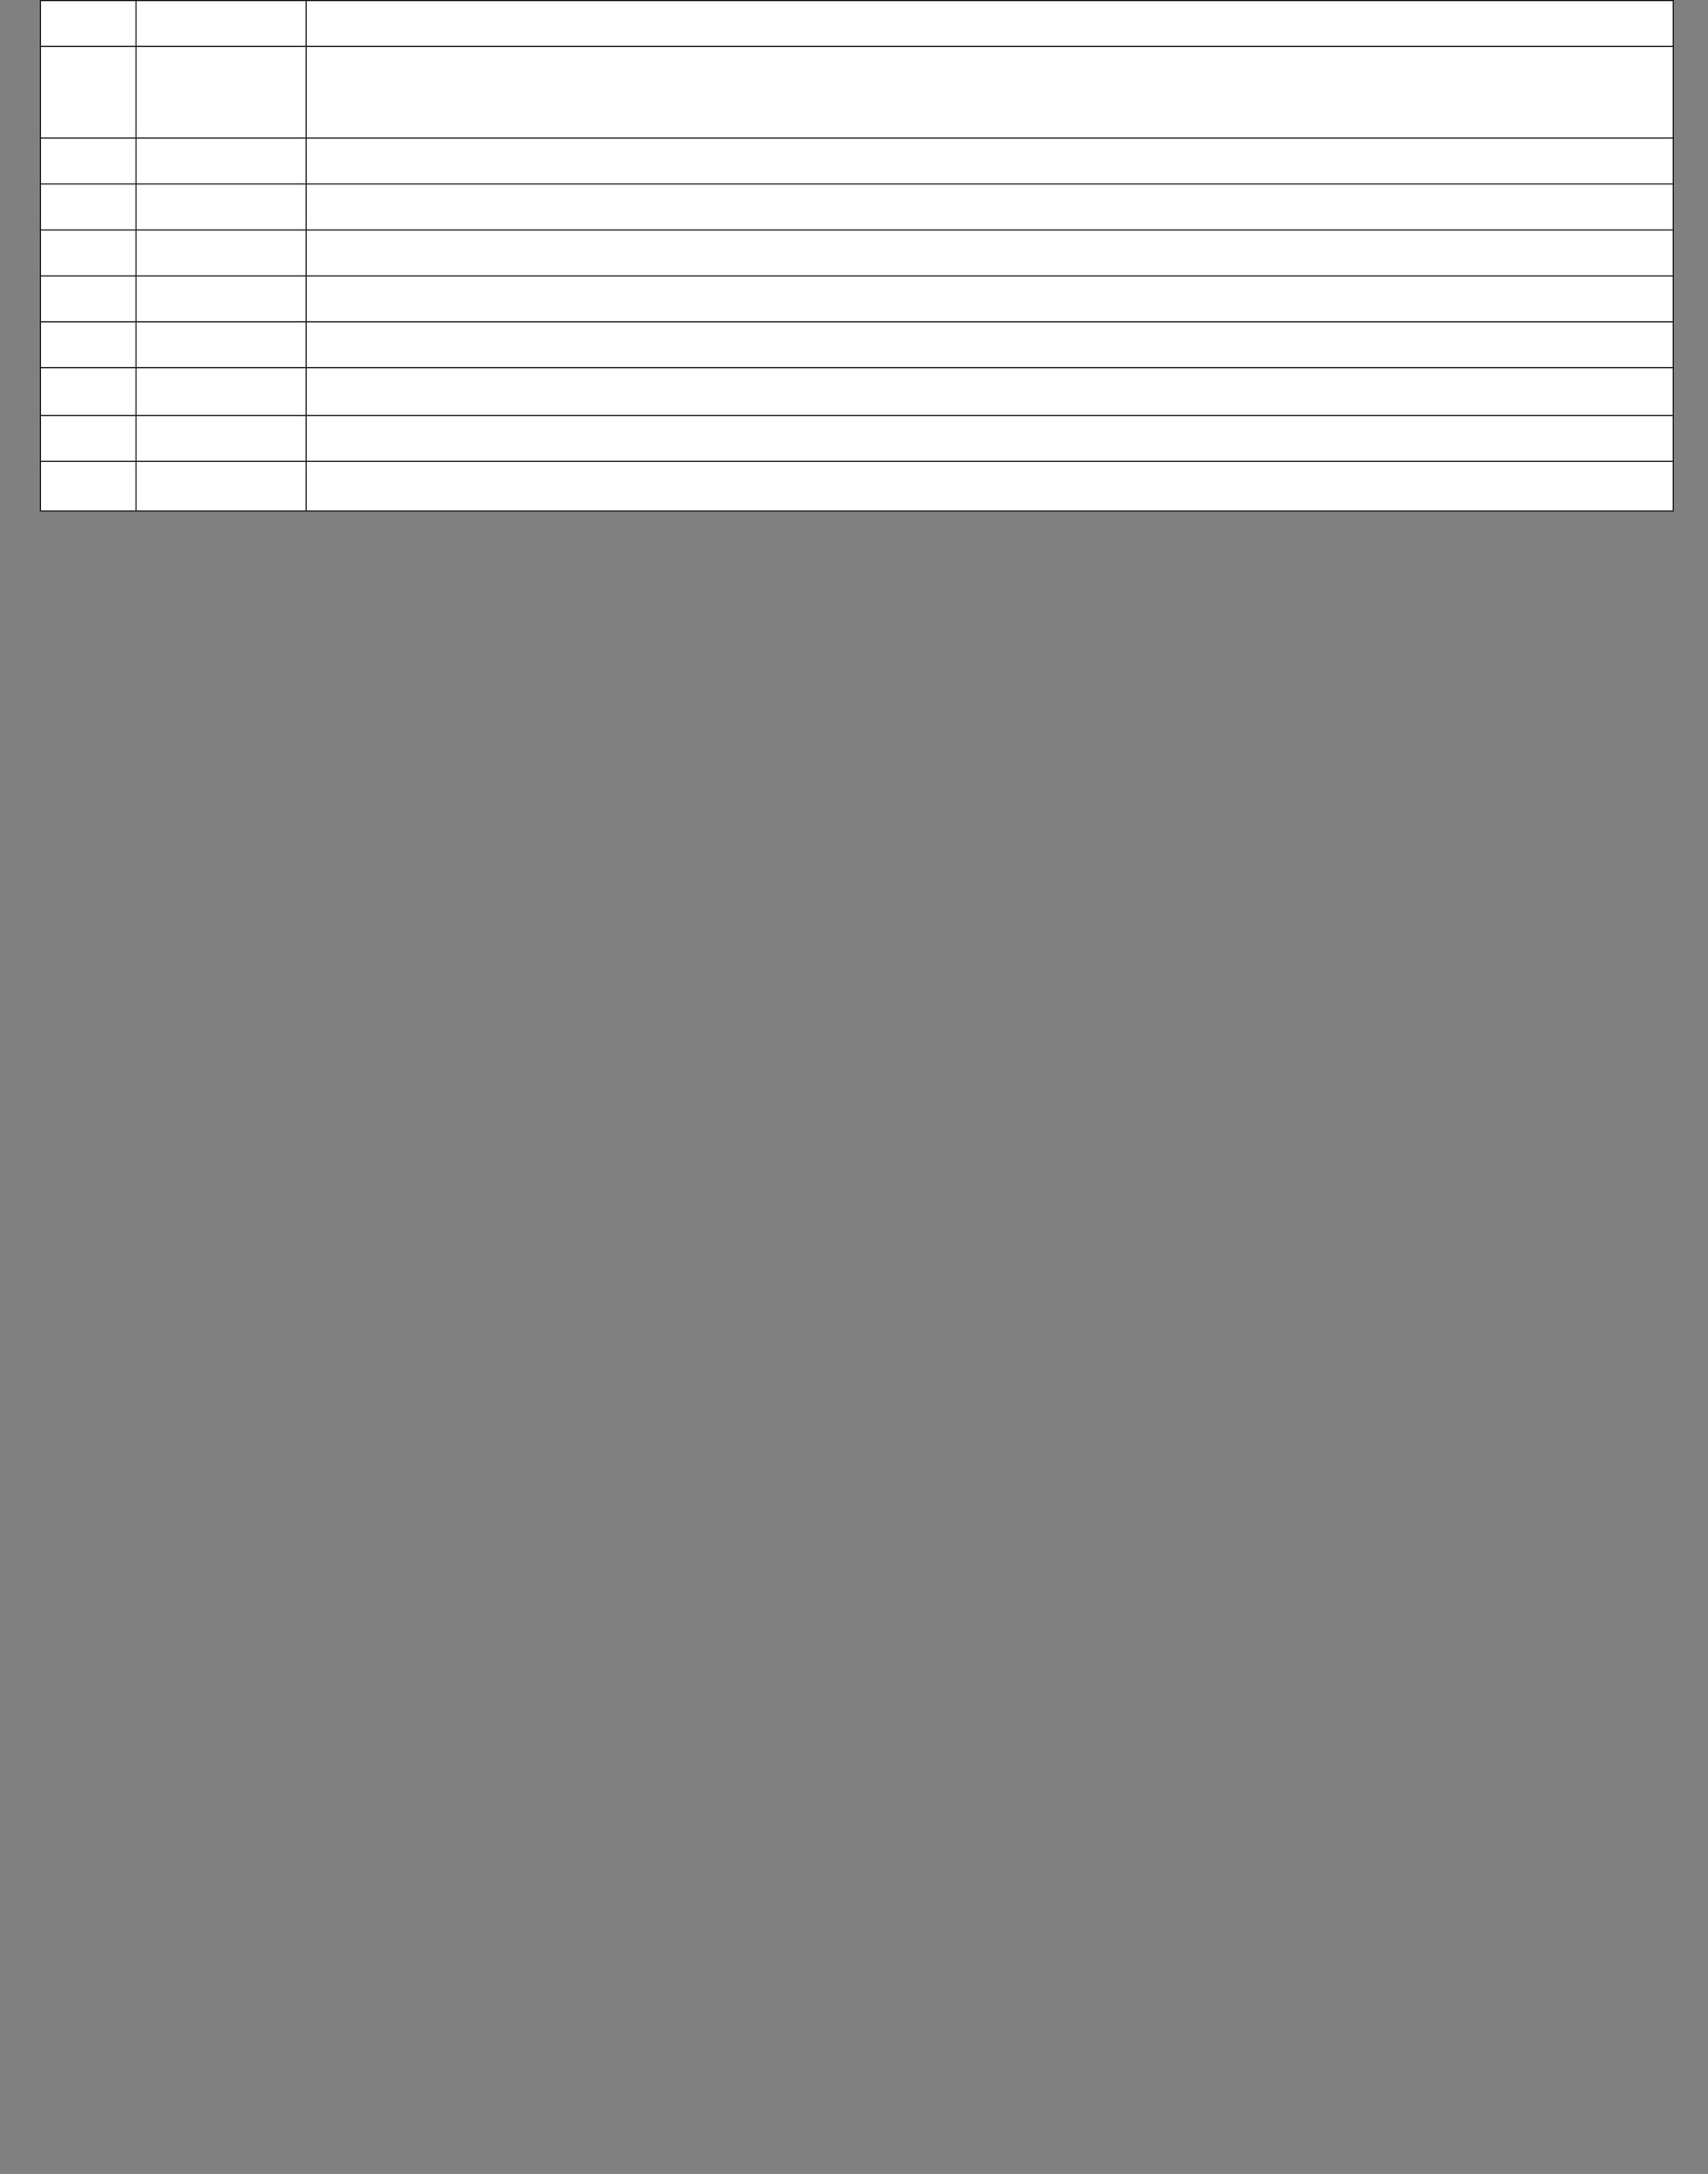 ﻿<?xml version="1.0" encoding="utf-8" standalone="yes"?><svg xmlns="http://www.w3.org/2000/svg" xmlns:xlink="http://www.w3.org/1999/xlink" version="1.1" width="1191" height="1516"><rect width="100%" height="100%" fill="#808080" stroke="none"/><!--Generated by Aspose.Words for .NET 20.7.0--><defs><clipPath id="clip001"><path d="M0.333,0.667 L66.667,0.667 L66.667,32 L0.333,32 Z" clip-rule="evenodd" /></clipPath><clipPath id="clip002"><path d="M0.333,0.667 L118.667,0.667 L118.667,32 L0.333,32 Z" clip-rule="evenodd" /></clipPath><clipPath id="clip003"><path d="M0.333,0.667 L953,0.667 L953,32 L0.333,32 Z" clip-rule="evenodd" /></clipPath><clipPath id="clip004"><path d="M0.333,0.667 L66.667,0.667 L66.667,64 L0.333,64 Z" clip-rule="evenodd" /></clipPath><clipPath id="clip005"><path d="M0.333,0.667 L118.667,0.667 L118.667,64 L0.333,64 Z" clip-rule="evenodd" /></clipPath><clipPath id="clip006"><path d="M0.333,0.667 L953,0.667 L953,64 L0.333,64 Z" clip-rule="evenodd" /></clipPath><clipPath id="clip007"><path d="M0.333,0.667 L66.667,0.667 L66.667,32 L0.333,32 Z" clip-rule="evenodd" /></clipPath><clipPath id="clip008"><path d="M0.333,0.667 L118.667,0.667 L118.667,32 L0.333,32 Z" clip-rule="evenodd" /></clipPath><clipPath id="clip009"><path d="M0.333,0.667 L953,0.667 L953,32 L0.333,32 Z" clip-rule="evenodd" /></clipPath><clipPath id="clip010"><path d="M0.333,0.667 L66.667,0.667 L66.667,32 L0.333,32 Z" clip-rule="evenodd" /></clipPath><clipPath id="clip011"><path d="M0.333,0.667 L118.667,0.667 L118.667,32 L0.333,32 Z" clip-rule="evenodd" /></clipPath><clipPath id="clip012"><path d="M0.333,0.667 L953,0.667 L953,32 L0.333,32 Z" clip-rule="evenodd" /></clipPath><clipPath id="clip013"><path d="M0.333,0.667 L66.667,0.667 L66.667,32 L0.333,32 Z" clip-rule="evenodd" /></clipPath><clipPath id="clip014"><path d="M0.333,0.667 L118.667,0.667 L118.667,32 L0.333,32 Z" clip-rule="evenodd" /></clipPath><clipPath id="clip015"><path d="M0.333,0.667 L953,0.667 L953,32 L0.333,32 Z" clip-rule="evenodd" /></clipPath><clipPath id="clip016"><path d="M0.333,0.667 L66.667,0.667 L66.667,32 L0.333,32 Z" clip-rule="evenodd" /></clipPath><clipPath id="clip017"><path d="M0.333,0.667 L118.667,0.667 L118.667,32 L0.333,32 Z" clip-rule="evenodd" /></clipPath><clipPath id="clip018"><path d="M0.333,0.667 L953,0.667 L953,32 L0.333,32 Z" clip-rule="evenodd" /></clipPath><clipPath id="clip019"><path d="M0.333,0.667 L66.667,0.667 L66.667,32 L0.333,32 Z" clip-rule="evenodd" /></clipPath><clipPath id="clip020"><path d="M0.333,0.667 L118.667,0.667 L118.667,32 L0.333,32 Z" clip-rule="evenodd" /></clipPath><clipPath id="clip021"><path d="M0.333,0.667 L953,0.667 L953,32 L0.333,32 Z" clip-rule="evenodd" /></clipPath><clipPath id="clip022"><path d="M0.333,0.667 L66.667,0.667 L66.667,33.333 L0.333,33.333 Z" clip-rule="evenodd" /></clipPath><clipPath id="clip023"><path d="M0.333,0.667 L118.667,0.667 L118.667,33.333 L0.333,33.333 Z" clip-rule="evenodd" /></clipPath><clipPath id="clip024"><path d="M0.333,0.667 L953,0.667 L953,33.333 L0.333,33.333 Z" clip-rule="evenodd" /></clipPath><clipPath id="clip025"><path d="M0.333,0.667 L66.667,0.667 L66.667,32 L0.333,32 Z" clip-rule="evenodd" /></clipPath><clipPath id="clip026"><path d="M0.333,0.667 L118.667,0.667 L118.667,32 L0.333,32 Z" clip-rule="evenodd" /></clipPath><clipPath id="clip027"><path d="M0.333,0.667 L953,0.667 L953,32 L0.333,32 Z" clip-rule="evenodd" /></clipPath><clipPath id="clip028"><path d="M0.333,0.667 L66.667,0.667 L66.667,34.667 L0.333,34.667 Z" clip-rule="evenodd" /></clipPath><clipPath id="clip029"><path d="M0.333,0.667 L118.667,0.667 L118.667,34.667 L0.333,34.667 Z" clip-rule="evenodd" /></clipPath><clipPath id="clip030"><path d="M0.333,0.667 L953,0.667 L953,34.667 L0.333,34.667 Z" clip-rule="evenodd" /></clipPath></defs><g transform="translate(0.167,0)"><g transform="translate(28,0)"><g><g><g><path d="M0.333,0.667 L66.667,0.667 L66.667,32 L0.333,32 Z" fill="#ffffff" fill-rule="evenodd" /><g clip-path="url(#clip001)"><g transform="translate(0.667,0.667)" /></g><path d="M67,0.667 L185.333,0.667 L185.333,32 L67,32 Z" fill="#ffffff" fill-rule="evenodd" /><g transform="translate(66.667,0)" clip-path="url(#clip002)"><g transform="translate(0.667,0.667)" /></g><path d="M185.667,0.667 L1138.333,0.667 L1138.333,32 L185.667,32 Z" fill="#ffffff" fill-rule="evenodd" /><g transform="translate(185.333,0)" clip-path="url(#clip003)"><g transform="translate(0.667,0.667)" /></g></g><g transform="translate(0,32)"><path d="M0.333,0.667 L66.667,0.667 L66.667,64 L0.333,64 Z" fill="#ffffff" fill-rule="evenodd" /><g clip-path="url(#clip004)"><g transform="translate(0.667,0.667)" /></g><path d="M67,0.667 L185.333,0.667 L185.333,64 L67,64 Z" fill="#ffffff" fill-rule="evenodd" /><g transform="translate(66.667,0)" clip-path="url(#clip005)"><g transform="translate(0.667,0.667)" /></g><path d="M185.667,0.667 L1138.333,0.667 L1138.333,64 L185.667,64 Z" fill="#ffffff" fill-rule="evenodd" /><g transform="translate(185.333,0)" clip-path="url(#clip006)"><g transform="translate(0.667,0.667)" /></g></g><g transform="translate(0,96)"><path d="M0.333,0.667 L66.667,0.667 L66.667,32 L0.333,32 Z" fill="#ffffff" fill-rule="evenodd" /><g clip-path="url(#clip007)"><g transform="translate(0.667,0.667)" /></g><path d="M67,0.667 L185.333,0.667 L185.333,32 L67,32 Z" fill="#ffffff" fill-rule="evenodd" /><g transform="translate(66.667,0)" clip-path="url(#clip008)"><g transform="translate(0.667,0.667)" /></g><path d="M185.667,0.667 L1138.333,0.667 L1138.333,32 L185.667,32 Z" fill="#ffffff" fill-rule="evenodd" /><g transform="translate(185.333,0)" clip-path="url(#clip009)"><g transform="translate(0.667,0.667)" /></g></g><g transform="translate(0,128)"><path d="M0.333,0.667 L66.667,0.667 L66.667,32 L0.333,32 Z" fill="#ffffff" fill-rule="evenodd" /><g clip-path="url(#clip010)"><g transform="translate(0.667,0.667)" /></g><path d="M67,0.667 L185.333,0.667 L185.333,32 L67,32 Z" fill="#ffffff" fill-rule="evenodd" /><g transform="translate(66.667,0)" clip-path="url(#clip011)"><g transform="translate(0.667,0.667)" /></g><path d="M185.667,0.667 L1138.333,0.667 L1138.333,32 L185.667,32 Z" fill="#ffffff" fill-rule="evenodd" /><g transform="translate(185.333,0)" clip-path="url(#clip012)"><g transform="translate(0.667,0.667)" /></g></g><g transform="translate(0,160)"><path d="M0.333,0.667 L66.667,0.667 L66.667,32 L0.333,32 Z" fill="#ffffff" fill-rule="evenodd" /><g clip-path="url(#clip013)"><g transform="translate(0.667,0.667)" /></g><path d="M67,0.667 L185.333,0.667 L185.333,32 L67,32 Z" fill="#ffffff" fill-rule="evenodd" /><g transform="translate(66.667,0)" clip-path="url(#clip014)"><g transform="translate(0.667,0.667)" /></g><path d="M185.667,0.667 L1138.333,0.667 L1138.333,32 L185.667,32 Z" fill="#ffffff" fill-rule="evenodd" /><g transform="translate(185.333,0)" clip-path="url(#clip015)"><g transform="translate(0.667,0.667)" /></g></g><g transform="translate(0,192)"><path d="M0.333,0.667 L66.667,0.667 L66.667,32 L0.333,32 Z" fill="#ffffff" fill-rule="evenodd" /><g clip-path="url(#clip016)"><g transform="translate(0.667,0.667)" /></g><path d="M67,0.667 L185.333,0.667 L185.333,32 L67,32 Z" fill="#ffffff" fill-rule="evenodd" /><g transform="translate(66.667,0)" clip-path="url(#clip017)"><g transform="translate(0.667,0.667)" /></g><path d="M185.667,0.667 L1138.333,0.667 L1138.333,32 L185.667,32 Z" fill="#ffffff" fill-rule="evenodd" /><g transform="translate(185.333,0)" clip-path="url(#clip018)"><g transform="translate(0.667,0.667)" /></g></g><g transform="translate(0,224)"><path d="M0.333,0.667 L66.667,0.667 L66.667,32 L0.333,32 Z" fill="#ffffff" fill-rule="evenodd" /><g clip-path="url(#clip019)"><g transform="translate(0.667,0.667)" /></g><path d="M67,0.667 L185.333,0.667 L185.333,32 L67,32 Z" fill="#ffffff" fill-rule="evenodd" /><g transform="translate(66.667,0)" clip-path="url(#clip020)"><g transform="translate(0.667,0.667)" /></g><path d="M185.667,0.667 L1138.333,0.667 L1138.333,32 L185.667,32 Z" fill="#ffffff" fill-rule="evenodd" /><g transform="translate(185.333,0)" clip-path="url(#clip021)"><g transform="translate(0.667,0.667)" /></g></g><g transform="translate(0,256)"><path d="M0.333,0.667 L66.667,0.667 L66.667,33.333 L0.333,33.333 Z" fill="#ffffff" fill-rule="evenodd" /><g clip-path="url(#clip022)"><g transform="translate(0.667,0.667)" /></g><path d="M67,0.667 L185.333,0.667 L185.333,33.333 L67,33.333 Z" fill="#ffffff" fill-rule="evenodd" /><g transform="translate(66.667,0)" clip-path="url(#clip023)"><g transform="translate(0.667,0.667)" /></g><path d="M185.667,0.667 L1138.333,0.667 L1138.333,33.333 L185.667,33.333 Z" fill="#ffffff" fill-rule="evenodd" /><g transform="translate(185.333,0)" clip-path="url(#clip024)"><g transform="translate(0.667,0.667)" /></g></g><g transform="translate(0,289.333)"><path d="M0.333,0.667 L66.667,0.667 L66.667,32 L0.333,32 Z" fill="#ffffff" fill-rule="evenodd" /><g clip-path="url(#clip025)"><g transform="translate(0.667,0.667)" /></g><path d="M67,0.667 L185.333,0.667 L185.333,32 L67,32 Z" fill="#ffffff" fill-rule="evenodd" /><g transform="translate(66.667,0)" clip-path="url(#clip026)"><g transform="translate(0.667,0.667)" /></g><path d="M185.667,0.667 L1138.333,0.667 L1138.333,32 L185.667,32 Z" fill="#ffffff" fill-rule="evenodd" /><g transform="translate(185.333,0)" clip-path="url(#clip027)"><g transform="translate(0.667,0.667)" /></g></g><g transform="translate(0,321.333)"><path d="M0.333,0.667 L66.667,0.667 L66.667,34.667 L0.333,34.667 Z" fill="#ffffff" fill-rule="evenodd" /><g clip-path="url(#clip028)"><g transform="translate(0.667,0.667)" /></g><path d="M67,0.667 L185.333,0.667 L185.333,34.667 L67,34.667 Z" fill="#ffffff" fill-rule="evenodd" /><g transform="translate(66.667,0)" clip-path="url(#clip029)"><g transform="translate(0.667,0.667)" /></g><path d="M185.667,0.667 L1138.333,0.667 L1138.333,34.667 L185.667,34.667 Z" fill="#ffffff" fill-rule="evenodd" /><g transform="translate(185.333,0)" clip-path="url(#clip030)"><g transform="translate(0.667,0.667)" /></g></g><path d="M0,0.667 L0,356 " stroke-width="0.667" stroke-miterlimit="13.333" stroke="#000000" fill="none" fill-rule="evenodd" /><path d="M66.667,0.667 L66.667,32 " stroke-width="0.667" stroke-miterlimit="13.333" stroke="#000000" fill="none" fill-rule="evenodd" /><path d="M66.667,32.667 L66.667,96 " stroke-width="0.667" stroke-miterlimit="13.333" stroke="#000000" fill="none" fill-rule="evenodd" /><path d="M66.667,96.667 L66.667,128 " stroke-width="0.667" stroke-miterlimit="13.333" stroke="#000000" fill="none" fill-rule="evenodd" /><path d="M66.667,128.667 L66.667,160 " stroke-width="0.667" stroke-miterlimit="13.333" stroke="#000000" fill="none" fill-rule="evenodd" /><path d="M66.667,160.667 L66.667,192 " stroke-width="0.667" stroke-miterlimit="13.333" stroke="#000000" fill="none" fill-rule="evenodd" /><path d="M66.667,192.667 L66.667,224 " stroke-width="0.667" stroke-miterlimit="13.333" stroke="#000000" fill="none" fill-rule="evenodd" /><path d="M66.667,224.667 L66.667,256 " stroke-width="0.667" stroke-miterlimit="13.333" stroke="#000000" fill="none" fill-rule="evenodd" /><path d="M66.667,256.667 L66.667,289.333 " stroke-width="0.667" stroke-miterlimit="13.333" stroke="#000000" fill="none" fill-rule="evenodd" /><path d="M66.667,290 L66.667,321.333 " stroke-width="0.667" stroke-miterlimit="13.333" stroke="#000000" fill="none" fill-rule="evenodd" /><path d="M66.667,322 L66.667,356 " stroke-width="0.667" stroke-miterlimit="13.333" stroke="#000000" fill="none" fill-rule="evenodd" /><path d="M185.333,0.667 L185.333,32 " stroke-width="0.667" stroke-miterlimit="13.333" stroke="#000000" fill="none" fill-rule="evenodd" /><path d="M185.333,32.667 L185.333,96 " stroke-width="0.667" stroke-miterlimit="13.333" stroke="#000000" fill="none" fill-rule="evenodd" /><path d="M185.333,96.667 L185.333,128 " stroke-width="0.667" stroke-miterlimit="13.333" stroke="#000000" fill="none" fill-rule="evenodd" /><path d="M185.333,128.667 L185.333,160 " stroke-width="0.667" stroke-miterlimit="13.333" stroke="#000000" fill="none" fill-rule="evenodd" /><path d="M185.333,160.667 L185.333,192 " stroke-width="0.667" stroke-miterlimit="13.333" stroke="#000000" fill="none" fill-rule="evenodd" /><path d="M185.333,192.667 L185.333,224 " stroke-width="0.667" stroke-miterlimit="13.333" stroke="#000000" fill="none" fill-rule="evenodd" /><path d="M185.333,224.667 L185.333,256 " stroke-width="0.667" stroke-miterlimit="13.333" stroke="#000000" fill="none" fill-rule="evenodd" /><path d="M185.333,256.667 L185.333,289.333 " stroke-width="0.667" stroke-miterlimit="13.333" stroke="#000000" fill="none" fill-rule="evenodd" /><path d="M185.333,290 L185.333,321.333 " stroke-width="0.667" stroke-miterlimit="13.333" stroke="#000000" fill="none" fill-rule="evenodd" /><path d="M185.333,322 L185.333,356 " stroke-width="0.667" stroke-miterlimit="13.333" stroke="#000000" fill="none" fill-rule="evenodd" /><path d="M1138.667,0.667 L1138.667,356 " stroke-width="0.667" stroke-miterlimit="13.333" stroke="#000000" fill="none" fill-rule="evenodd" /><path d="M-0.333,0.333 L1139,0.333 " stroke-width="0.667" stroke-miterlimit="13.333" stroke="#000000" fill="none" fill-rule="evenodd" /><path d="M0.333,32.333 L1138.333,32.333 " stroke-width="0.667" stroke-miterlimit="13.333" stroke="#000000" fill="none" fill-rule="evenodd" /><path d="M0.333,96.333 L1138.333,96.333 " stroke-width="0.667" stroke-miterlimit="13.333" stroke="#000000" fill="none" fill-rule="evenodd" /><path d="M0.333,128.333 L1138.333,128.333 " stroke-width="0.667" stroke-miterlimit="13.333" stroke="#000000" fill="none" fill-rule="evenodd" /><path d="M0.333,160.333 L1138.333,160.333 " stroke-width="0.667" stroke-miterlimit="13.333" stroke="#000000" fill="none" fill-rule="evenodd" /><path d="M0.333,192.333 L1138.333,192.333 " stroke-width="0.667" stroke-miterlimit="13.333" stroke="#000000" fill="none" fill-rule="evenodd" /><path d="M0.333,224.333 L1138.333,224.333 " stroke-width="0.667" stroke-miterlimit="13.333" stroke="#000000" fill="none" fill-rule="evenodd" /><path d="M0.333,256.333 L1138.333,256.333 " stroke-width="0.667" stroke-miterlimit="13.333" stroke="#000000" fill="none" fill-rule="evenodd" /><path d="M0.333,289.667 L1138.333,289.667 " stroke-width="0.667" stroke-miterlimit="13.333" stroke="#000000" fill="none" fill-rule="evenodd" /><path d="M0.333,321.667 L1138.333,321.667 " stroke-width="0.667" stroke-miterlimit="13.333" stroke="#000000" fill="none" fill-rule="evenodd" /><path d="M-0.333,356.333 L1139,356.333 " stroke-width="0.667" stroke-miterlimit="13.333" stroke="#000000" fill="none" fill-rule="evenodd" /></g><g transform="translate(0,356.667)" /></g></g></g></svg>